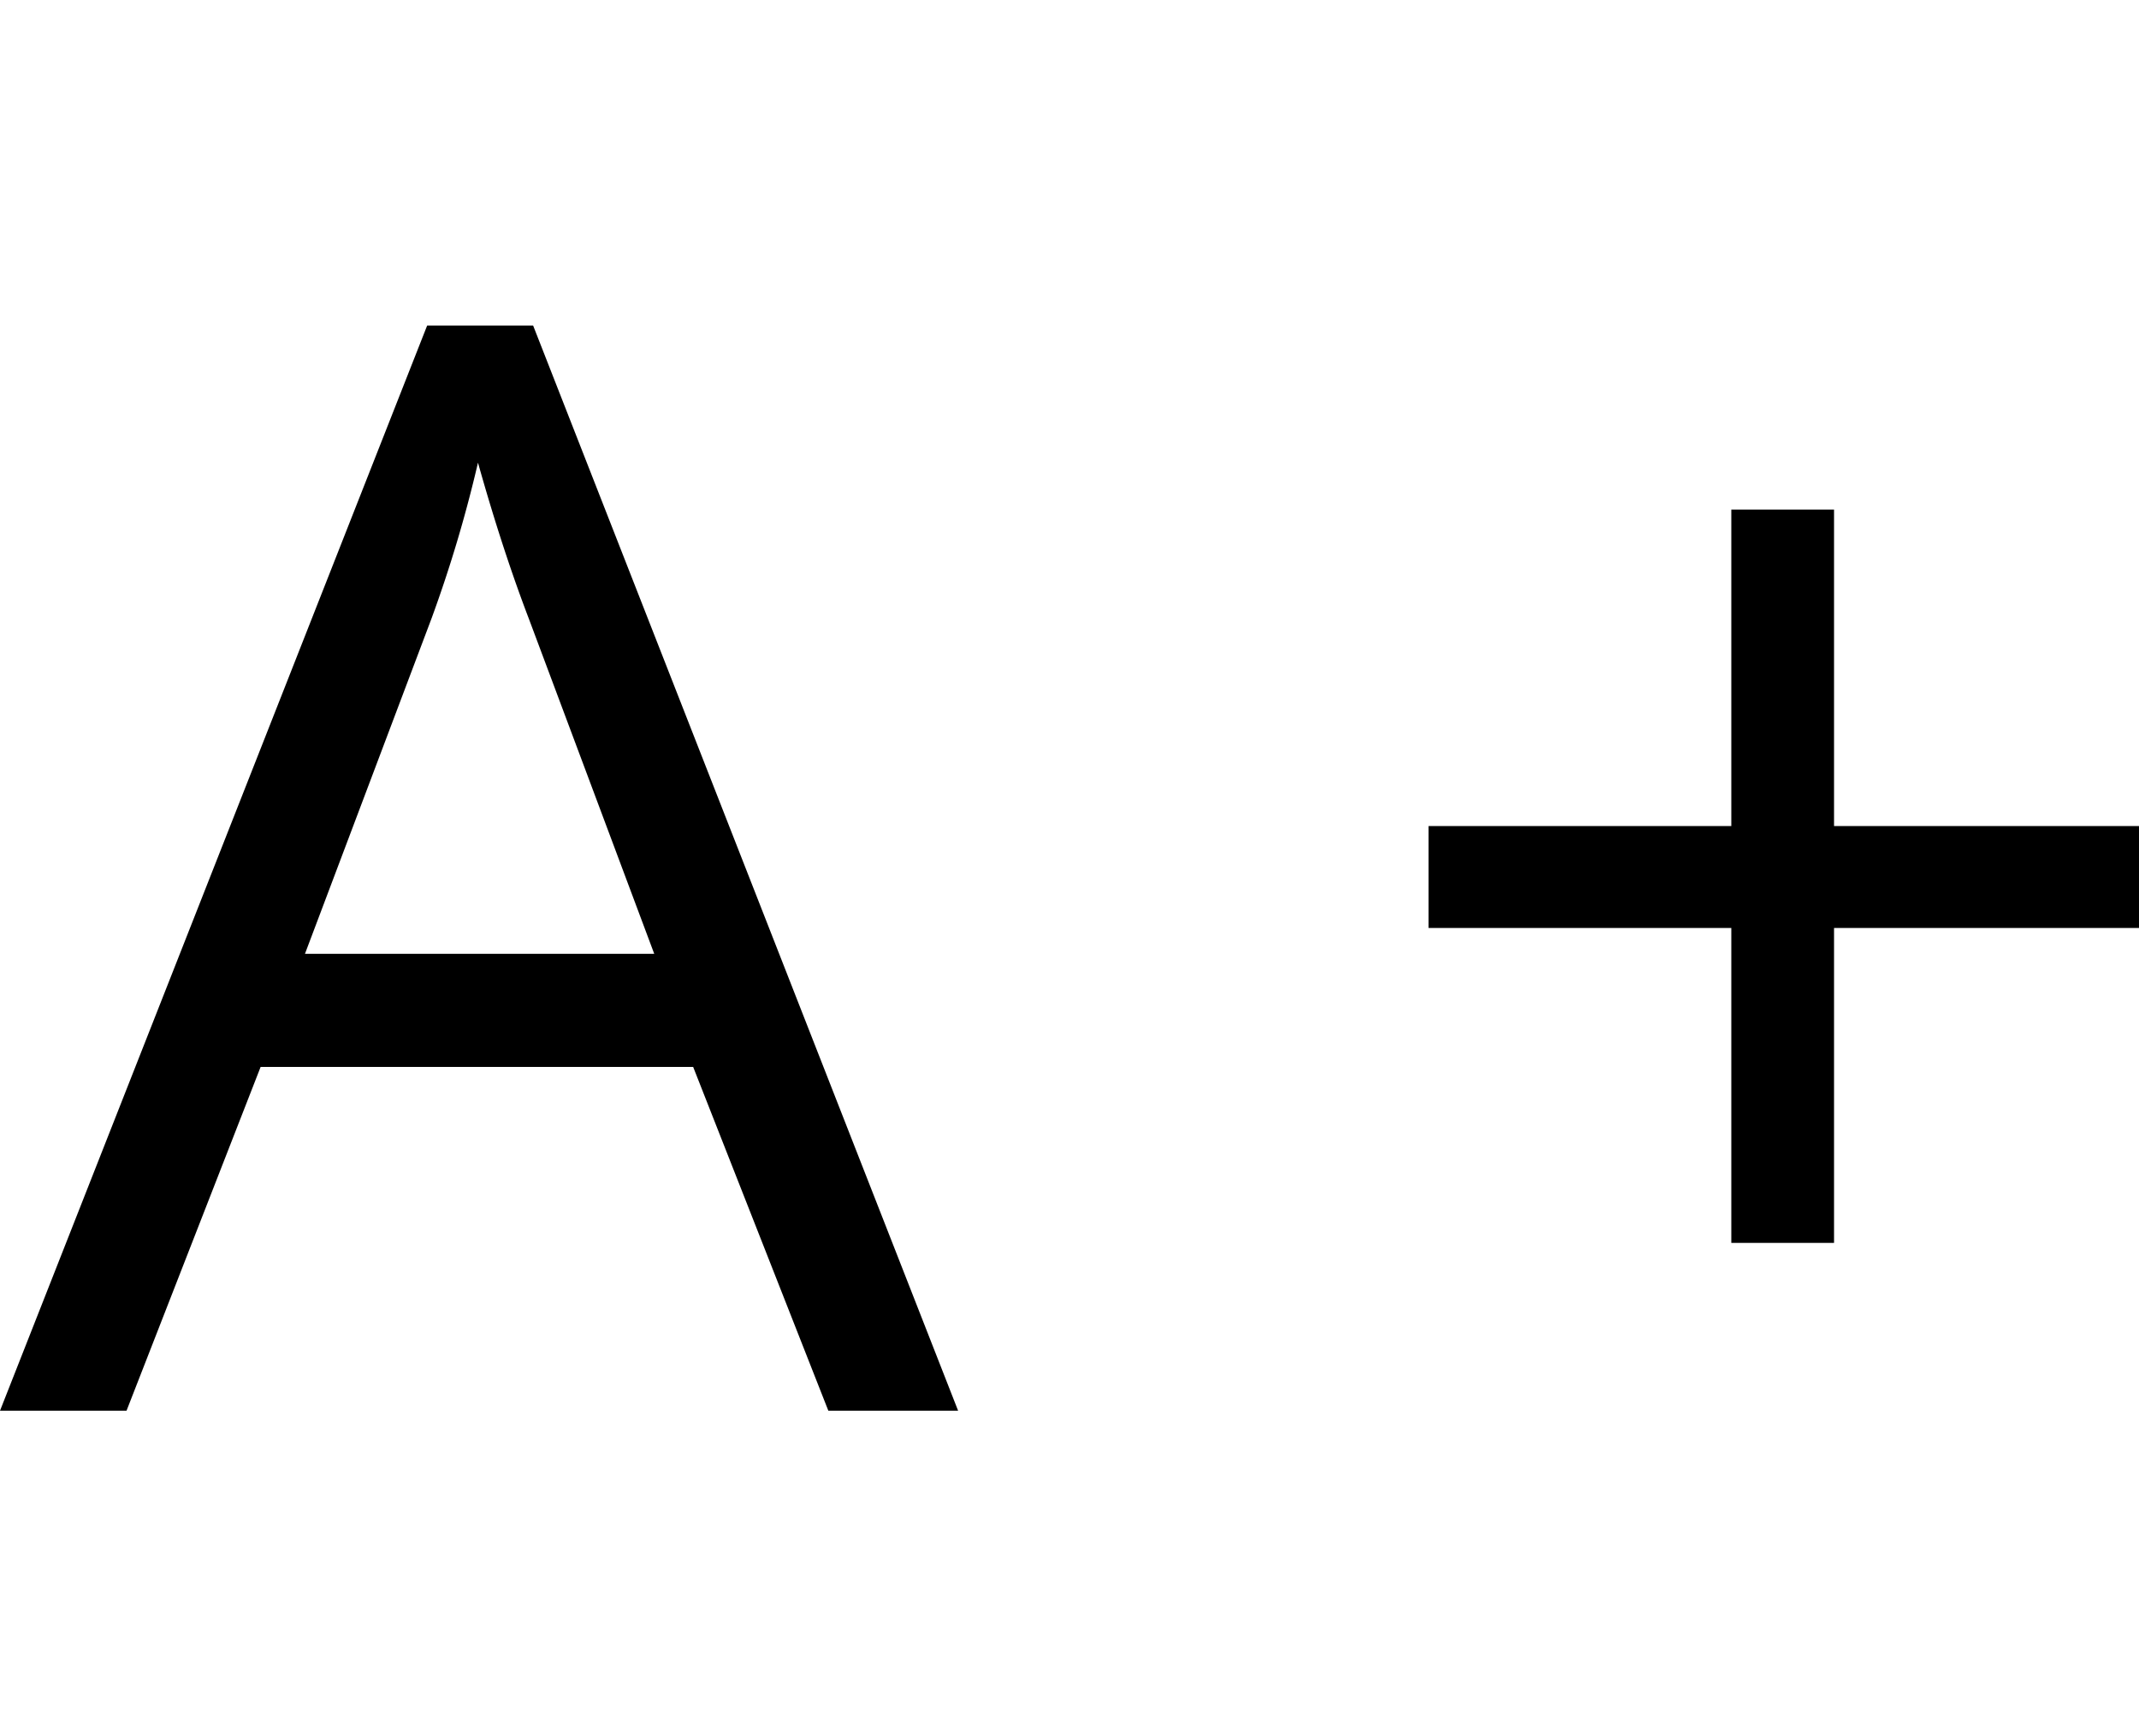 <svg xmlns="http://www.w3.org/2000/svg" width="315.376" height="256"><path d="M141.265 208L78.605 48H62.98L0 208h18.655l19.77-50.687h63.777L122.132 208zm-96.302-67.364l18.654-49.427a195.268 195.268 0 006.856-22.992c2.551 9.088 5.102 16.742 7.494 22.992l18.495 49.427zm225.45-65.499h-15.147v46.653h-44.643v15.035h44.643v46.43h15.147v-46.43h44.963V121.79h-44.963z" data-name="A +" fill-rule="evenodd" stroke-width="15.944"/></svg>